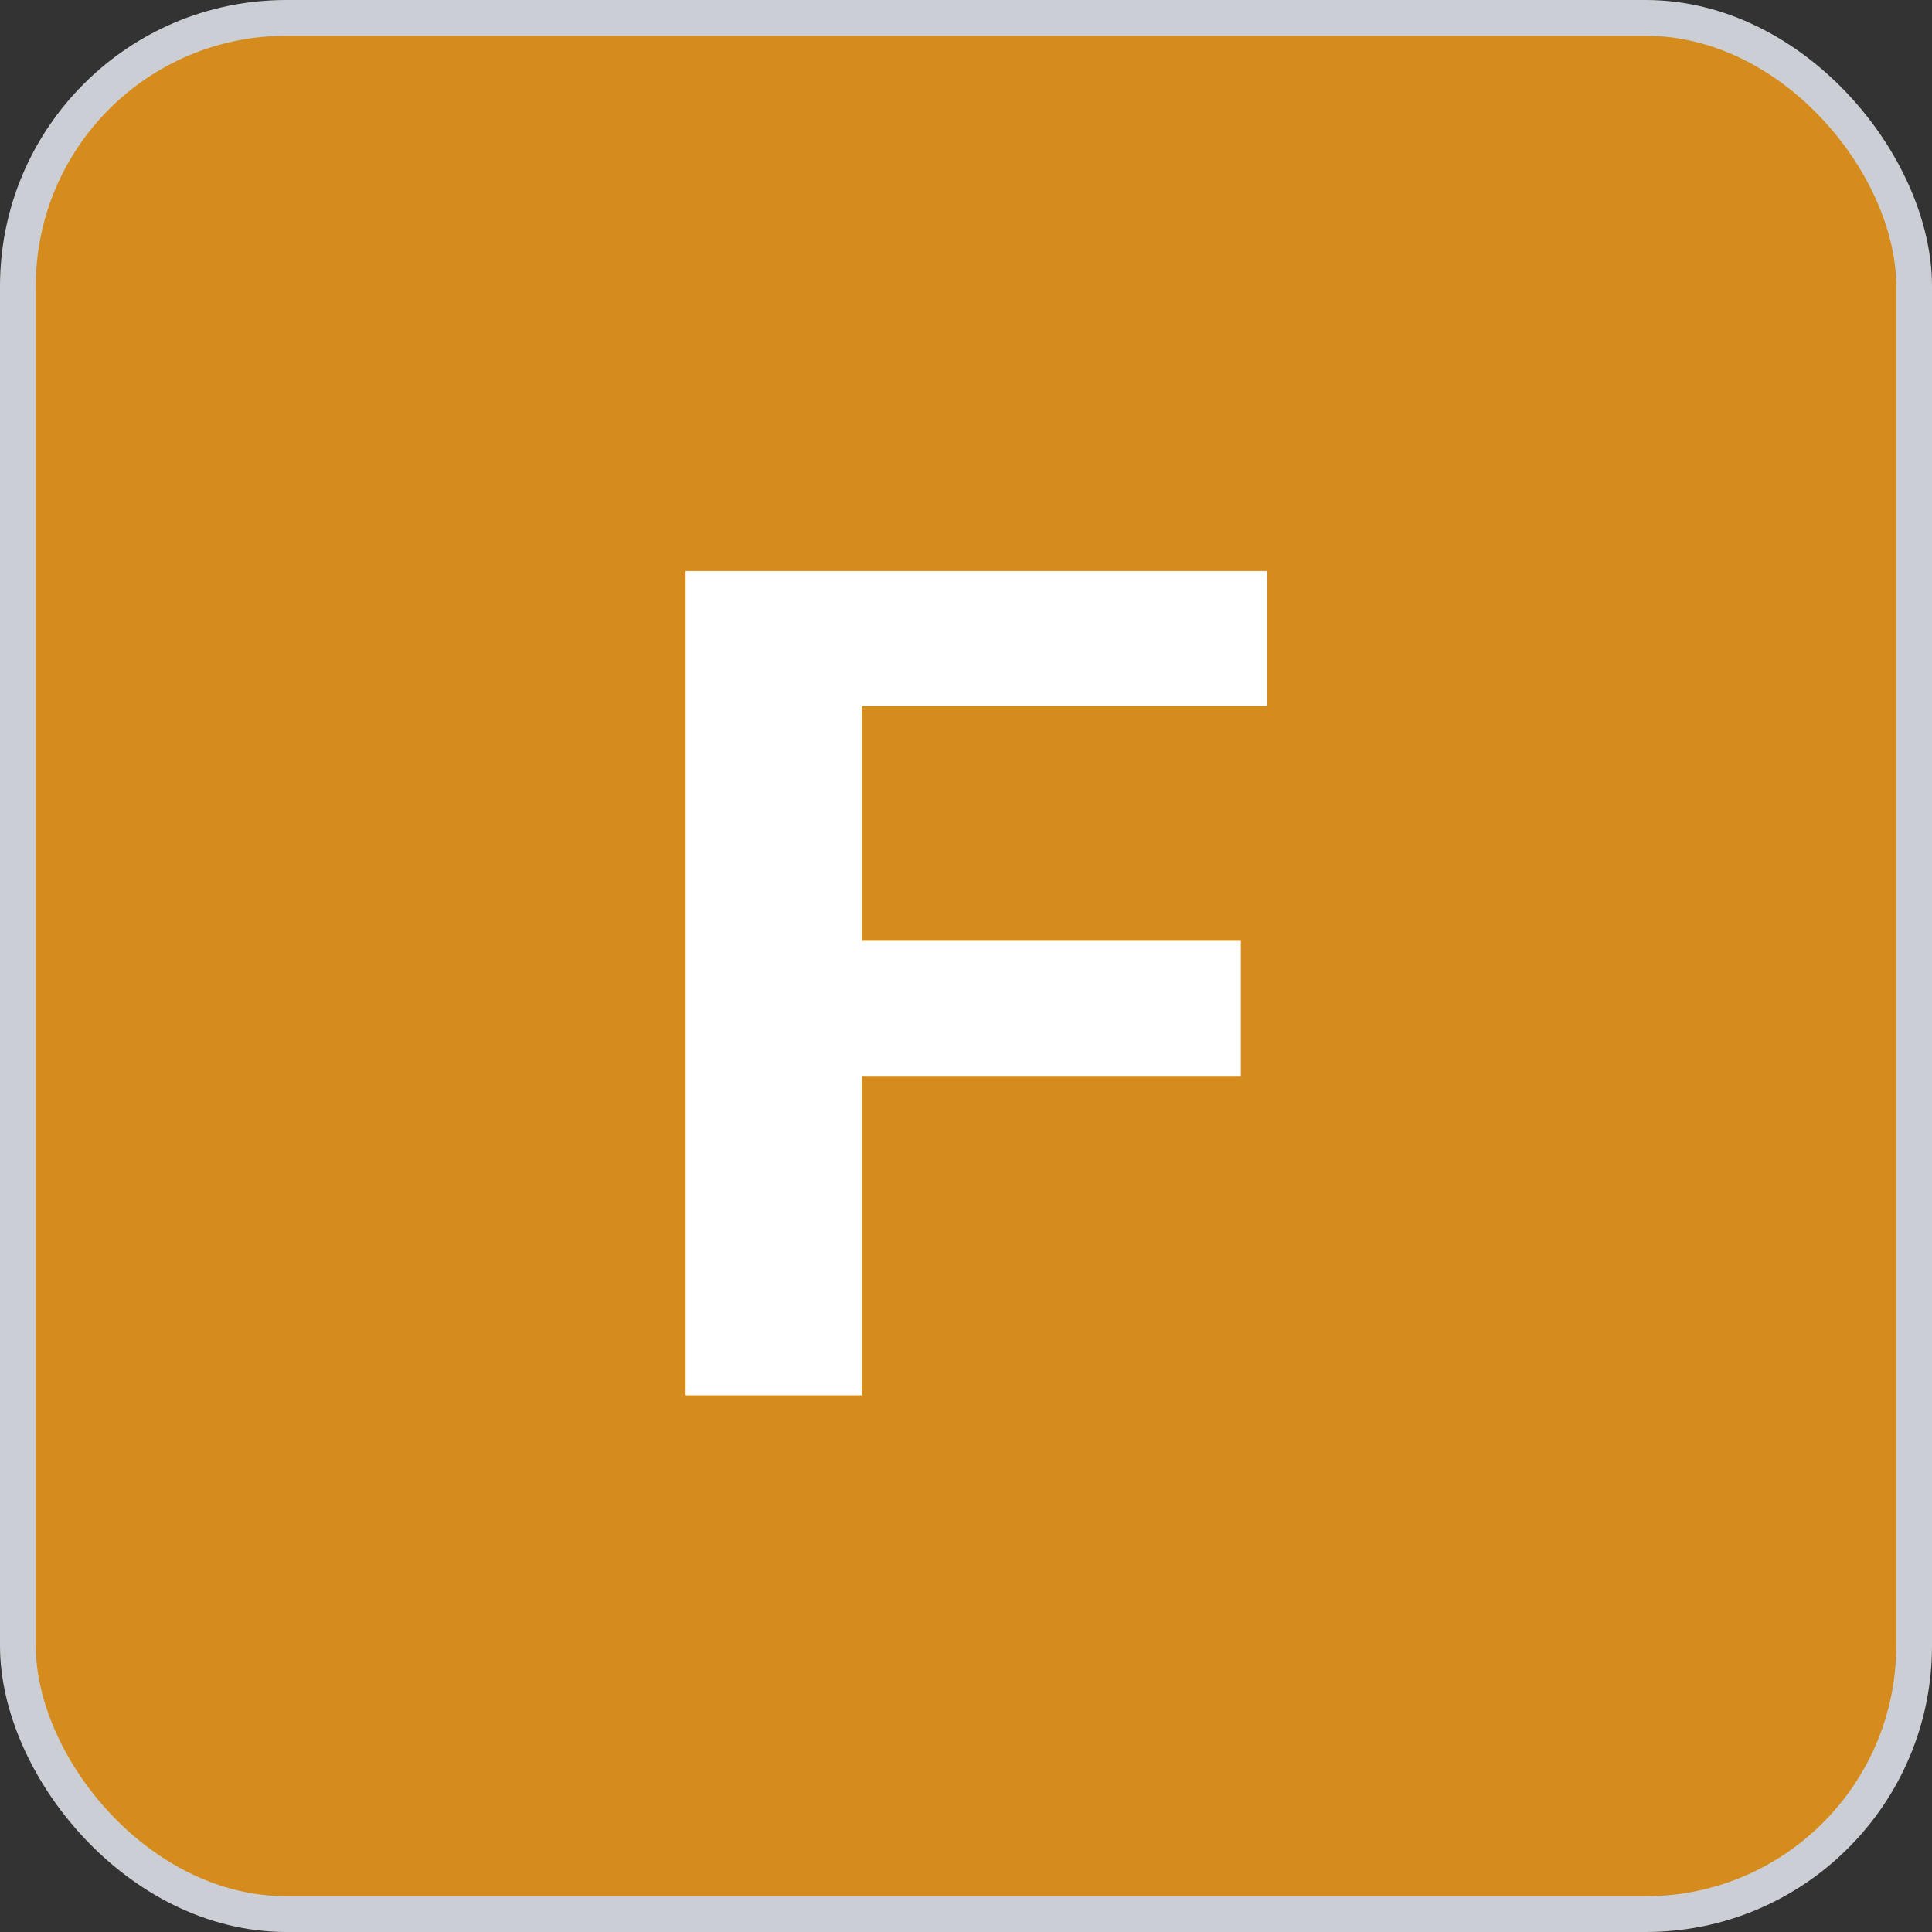 <svg width="54" height="54" viewBox="0 0 54 54" fill="none" xmlns="http://www.w3.org/2000/svg">
<rect x="0" y="0" width="54" height="54" fill="#333333" stroke="none"/>
<rect x="0.5" y="0.5" width="53" height="53" rx="7.5" fill="#D68C1C"/>
<rect x="0.5" y="0.5" width="53" height="53" rx="7.5" stroke="#CBCED5"/>
<path d="M19.163 39V15.96H24.09V39H19.163ZM21.466 30.072V26.296H34.682V30.072H21.466ZM21.466 19.736V15.96H35.419V19.736H21.466Z" fill="white"/>
</svg>
